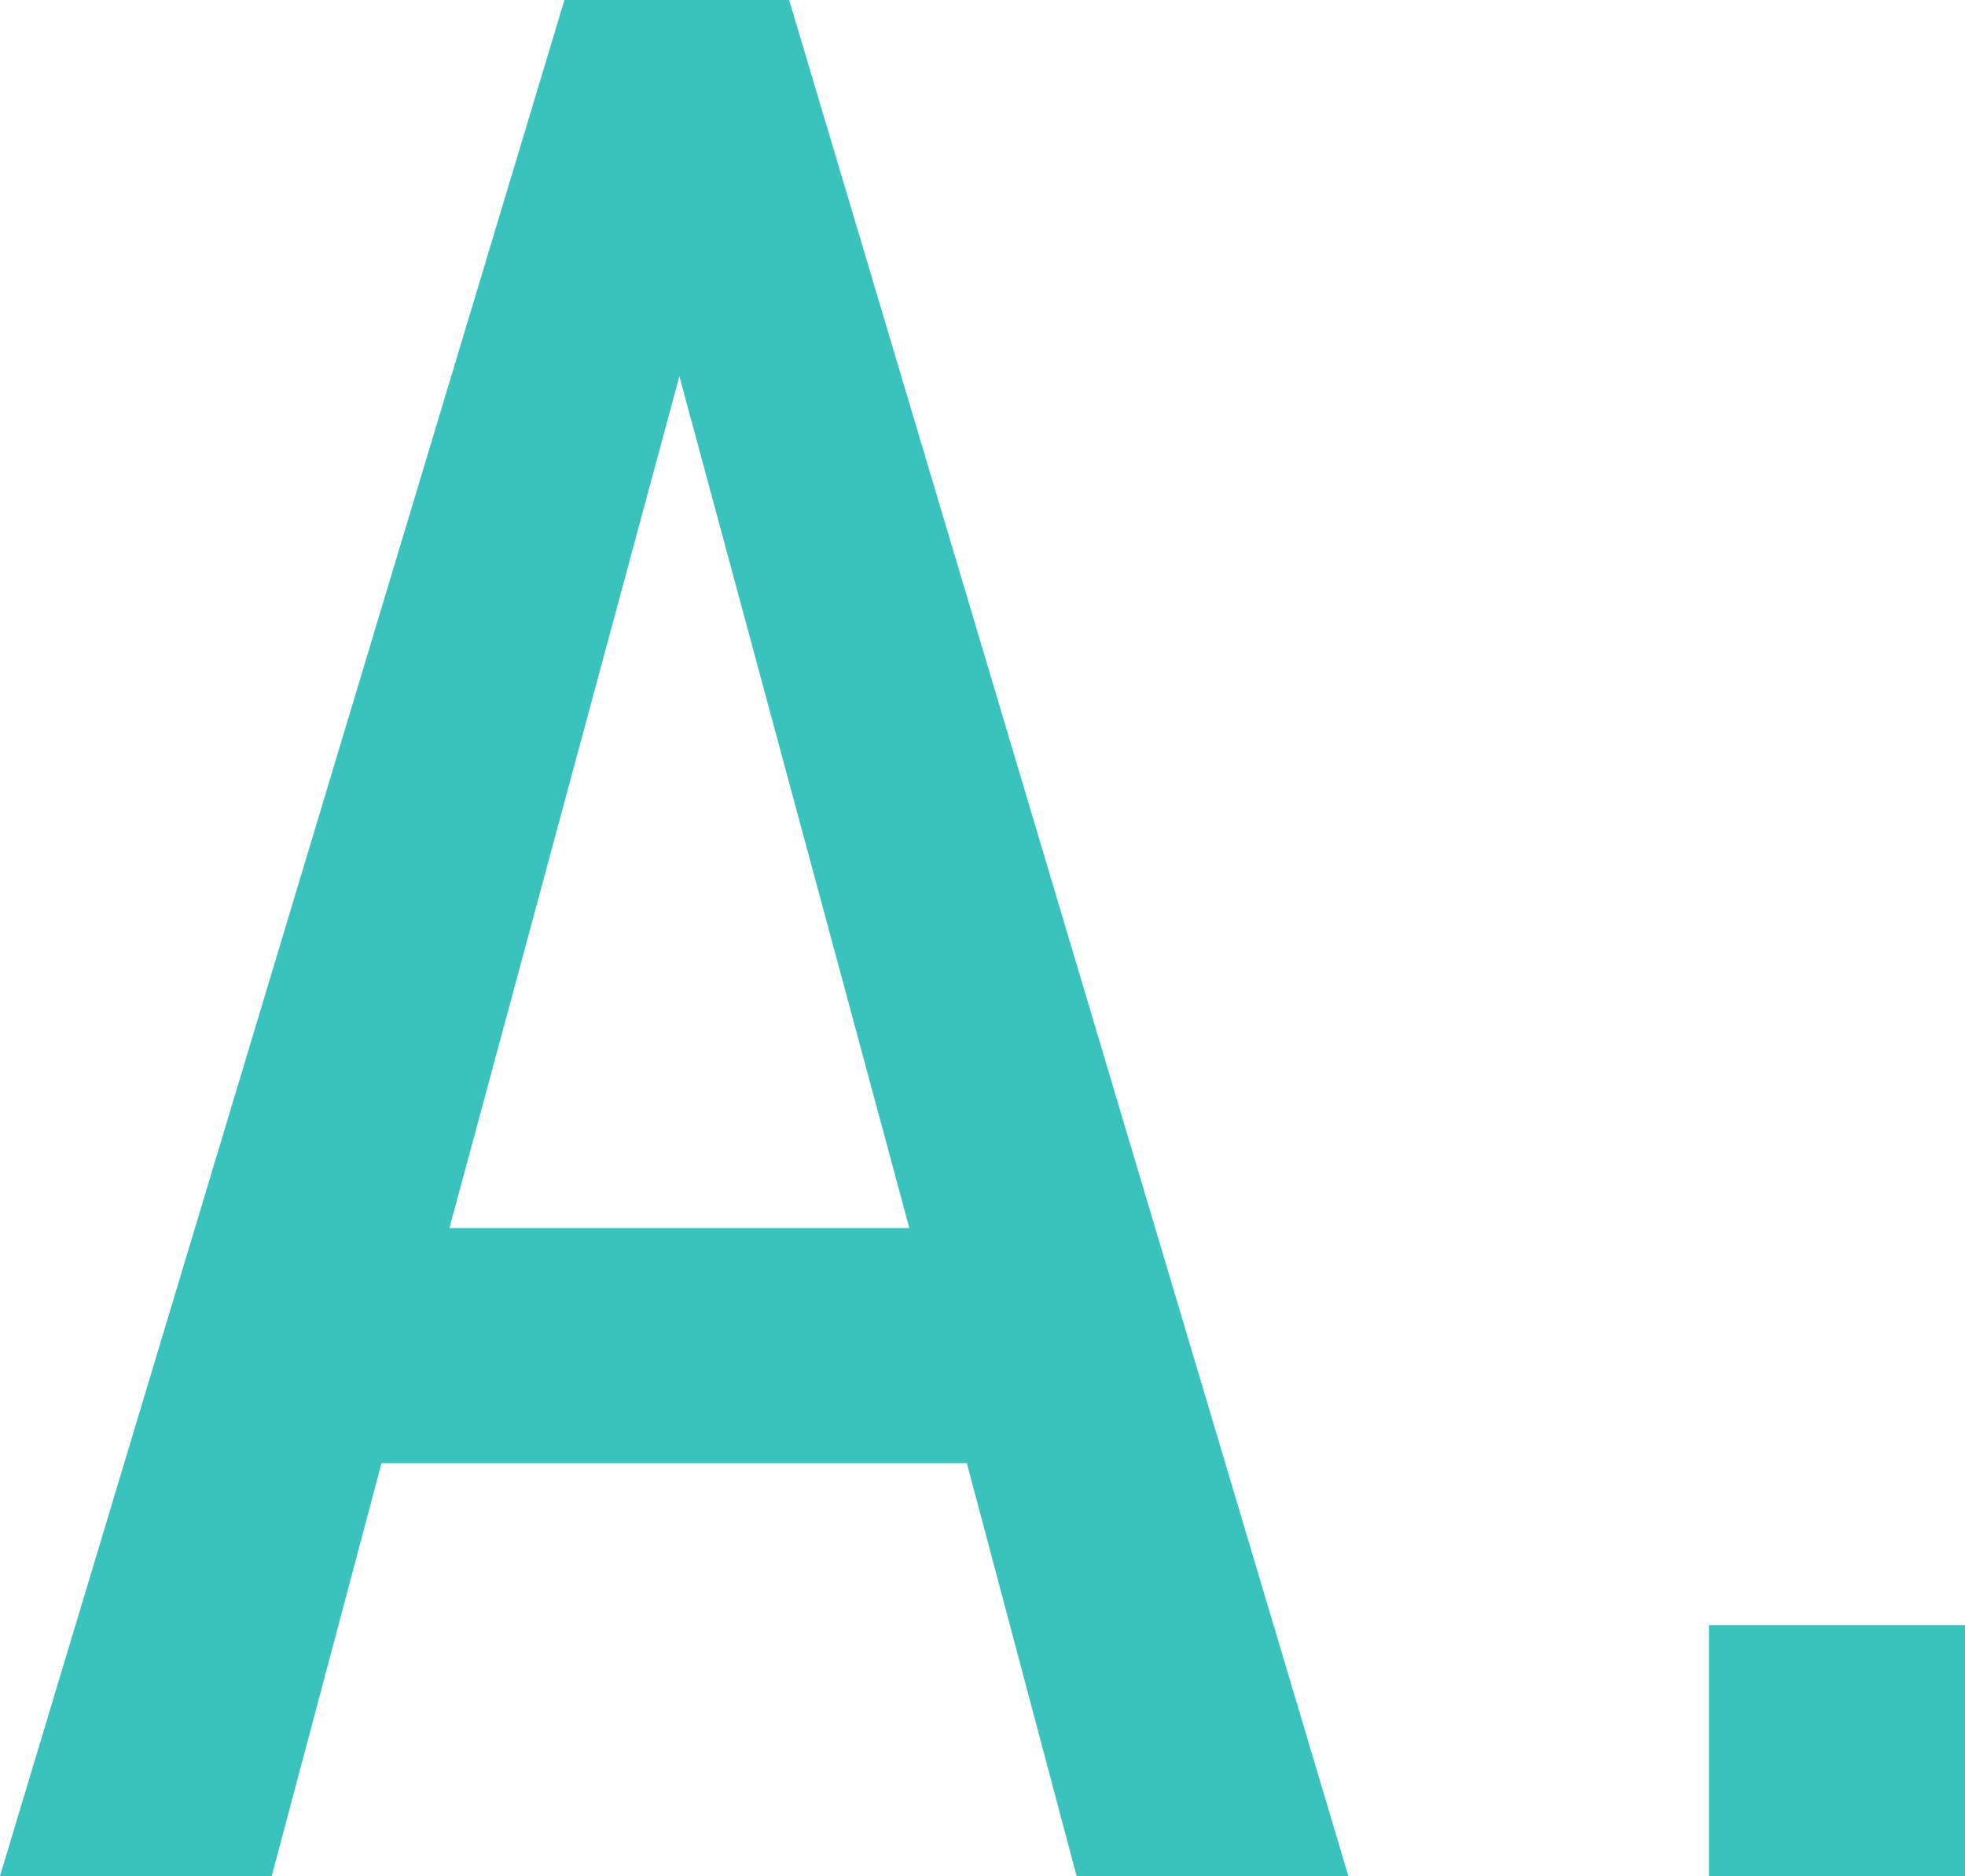 <?xml version="1.0" encoding="utf-8"?>
<!-- Generator: Adobe Illustrator 23.0.2, SVG Export Plug-In . SVG Version: 6.00 Build 0)  -->
<svg version="1.1" id="レイヤー_1" xmlns="http://www.w3.org/2000/svg" xmlns:xlink="http://www.w3.org/1999/xlink" x="0px"
	 y="0px" viewBox="0 0 37.6 35.9" style="enable-background:new 0 0 37.6 35.9;" xml:space="preserve">
<style type="text/css">
	.st0{fill:#39C3BC;}
</style>
<g>
	<path class="st0" d="M10.8,0L0,35.9h5.2l2.1-7.9h11.2l2.1,7.9h5.2L15.1,0H10.8z M8.6,23.5l4.4-16.3l4.4,16.3H8.6z"/>
	<rect x="32.7" y="31.1" class="st0" width="4.9" height="4.9"/>
</g>
</svg>

